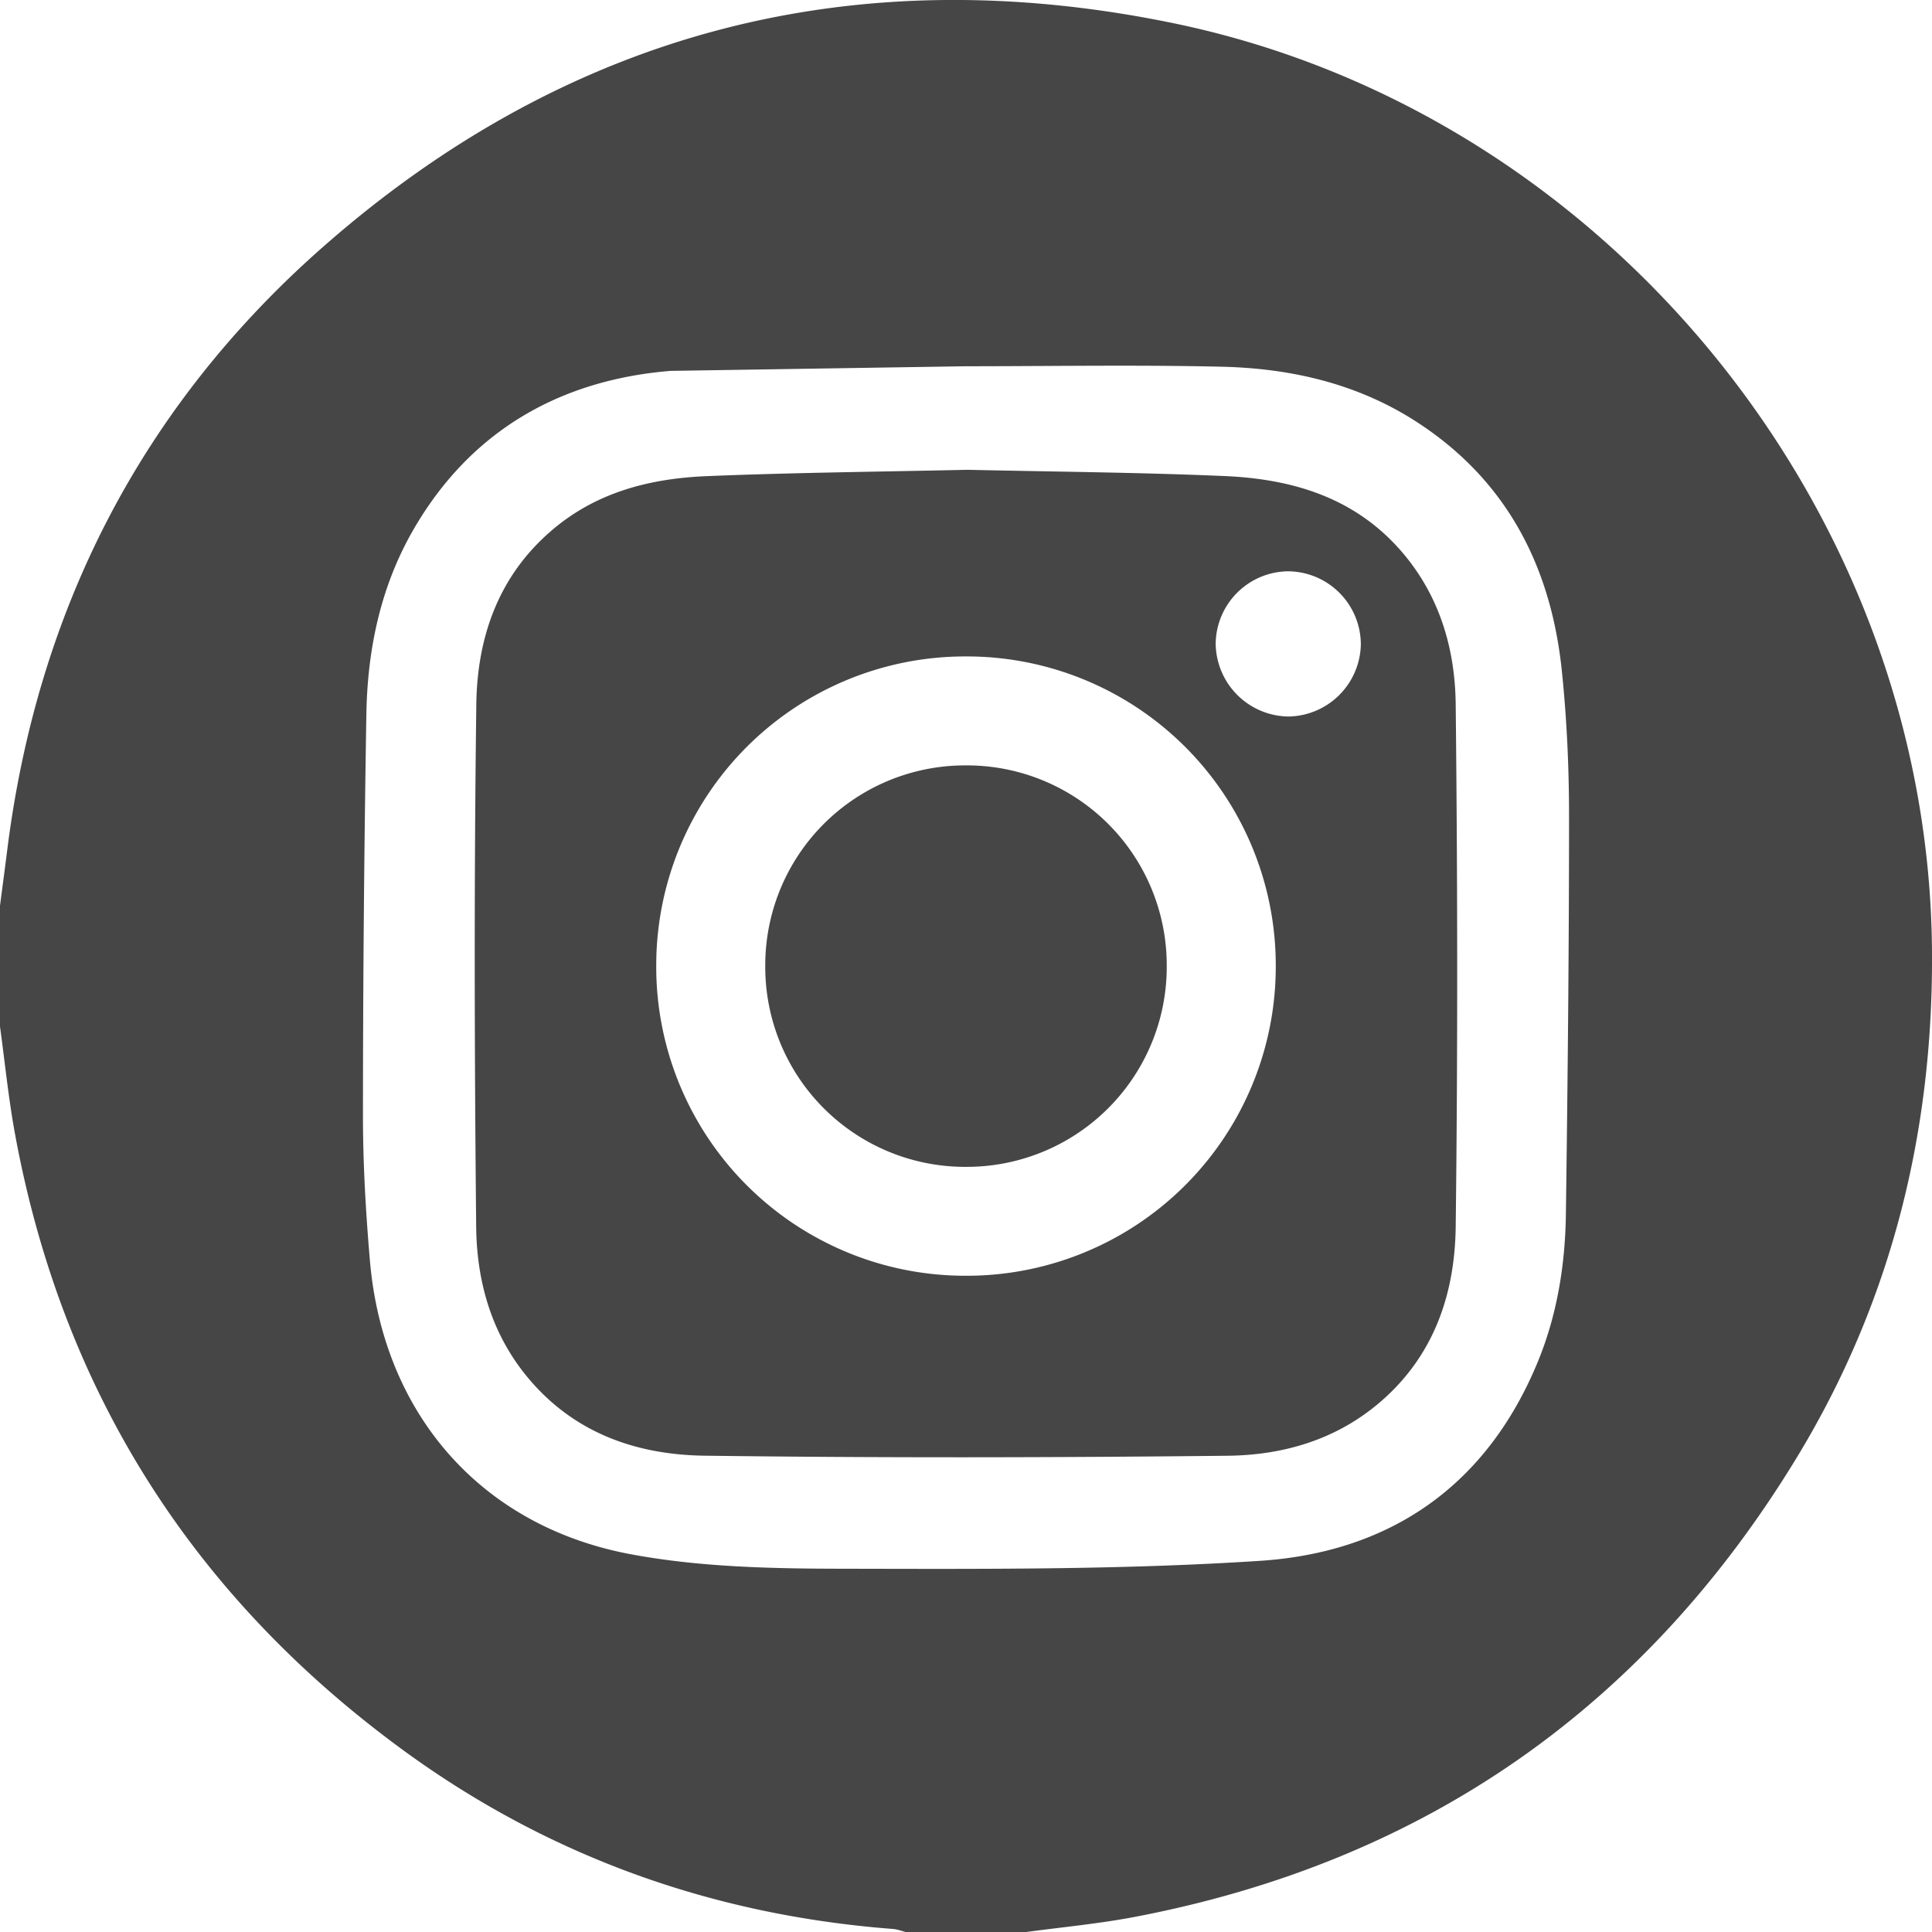 <svg xmlns="http://www.w3.org/2000/svg" width="30" height="30" fill="none"><path fill="#464646" d="M0 15.939v-1.875c.036-.28.074-.56.109-.838.466-3.748 2.088-6.918 4.919-9.403C8.827.489 13.259-.66 18.21.358c6.692 1.376 11.707 7.506 11.789 14.334.034 2.837-.617 5.499-2.091 7.928-2.368 3.9-5.805 6.292-10.295 7.147-.553.105-1.116.157-1.675.233h-1.875c-.065-.016-.13-.042-.195-.047-2.81-.215-5.37-1.133-7.64-2.8C2.969 24.76.956 21.57.229 17.586.13 17.04.075 16.488 0 15.939Zm10.411-10.18c-1.721.142-3.106.933-3.992 2.466-.509.882-.713 1.857-.73 2.863a381.425 381.425 0 0 0-.053 6.237c0 .75.044 1.503.108 2.25.204 2.37 1.715 4.124 4.055 4.56 1.056.197 2.155.222 3.234.224 2.176.004 4.357.019 6.527-.122 2.023-.131 3.527-1.165 4.32-3.094.3-.73.424-1.503.435-2.288.028-2.06.049-4.12.049-6.18 0-.75-.034-1.503-.111-2.25-.169-1.65-.876-3.005-2.312-3.91-.908-.571-1.927-.798-2.984-.821-1.317-.03-2.635-.007-3.953-.007l-4.593.072Z"/><path fill="#464646" d="M15.025 7.295c1.332.03 2.66.04 3.987.097 1.052.045 2.02.33 2.747 1.167.593.684.836 1.511.845 2.38.029 2.704.033 5.408 0 8.11-.013 1.03-.328 1.98-1.144 2.697-.69.606-1.525.85-2.404.859-2.704.029-5.408.034-8.112-.001-1.04-.013-1.998-.338-2.713-1.171-.59-.687-.828-1.514-.837-2.383-.027-2.703-.033-5.408.002-8.11.013-1.03.334-1.979 1.155-2.69.7-.609 1.546-.822 2.437-.857 1.346-.055 2.694-.068 4.037-.098Zm-.021 2.898a4.798 4.798 0 0 0-4.814 4.789 4.799 4.799 0 0 0 4.805 4.828 4.8 4.8 0 0 0 4.815-4.79 4.799 4.799 0 0 0-4.806-4.827Zm4.994-1.322a1.138 1.138 0 0 0-1.121 1.118 1.145 1.145 0 0 0 1.134 1.137 1.142 1.142 0 0 0 1.12-1.12 1.138 1.138 0 0 0-1.133-1.135Z"/><path fill="#464646" d="M15.008 18.119a3.104 3.104 0 0 1-3.125-3.117 3.103 3.103 0 0 1 3.124-3.117 3.103 3.103 0 0 1 3.11 3.1 3.106 3.106 0 0 1-3.11 3.134Z"/></svg>
